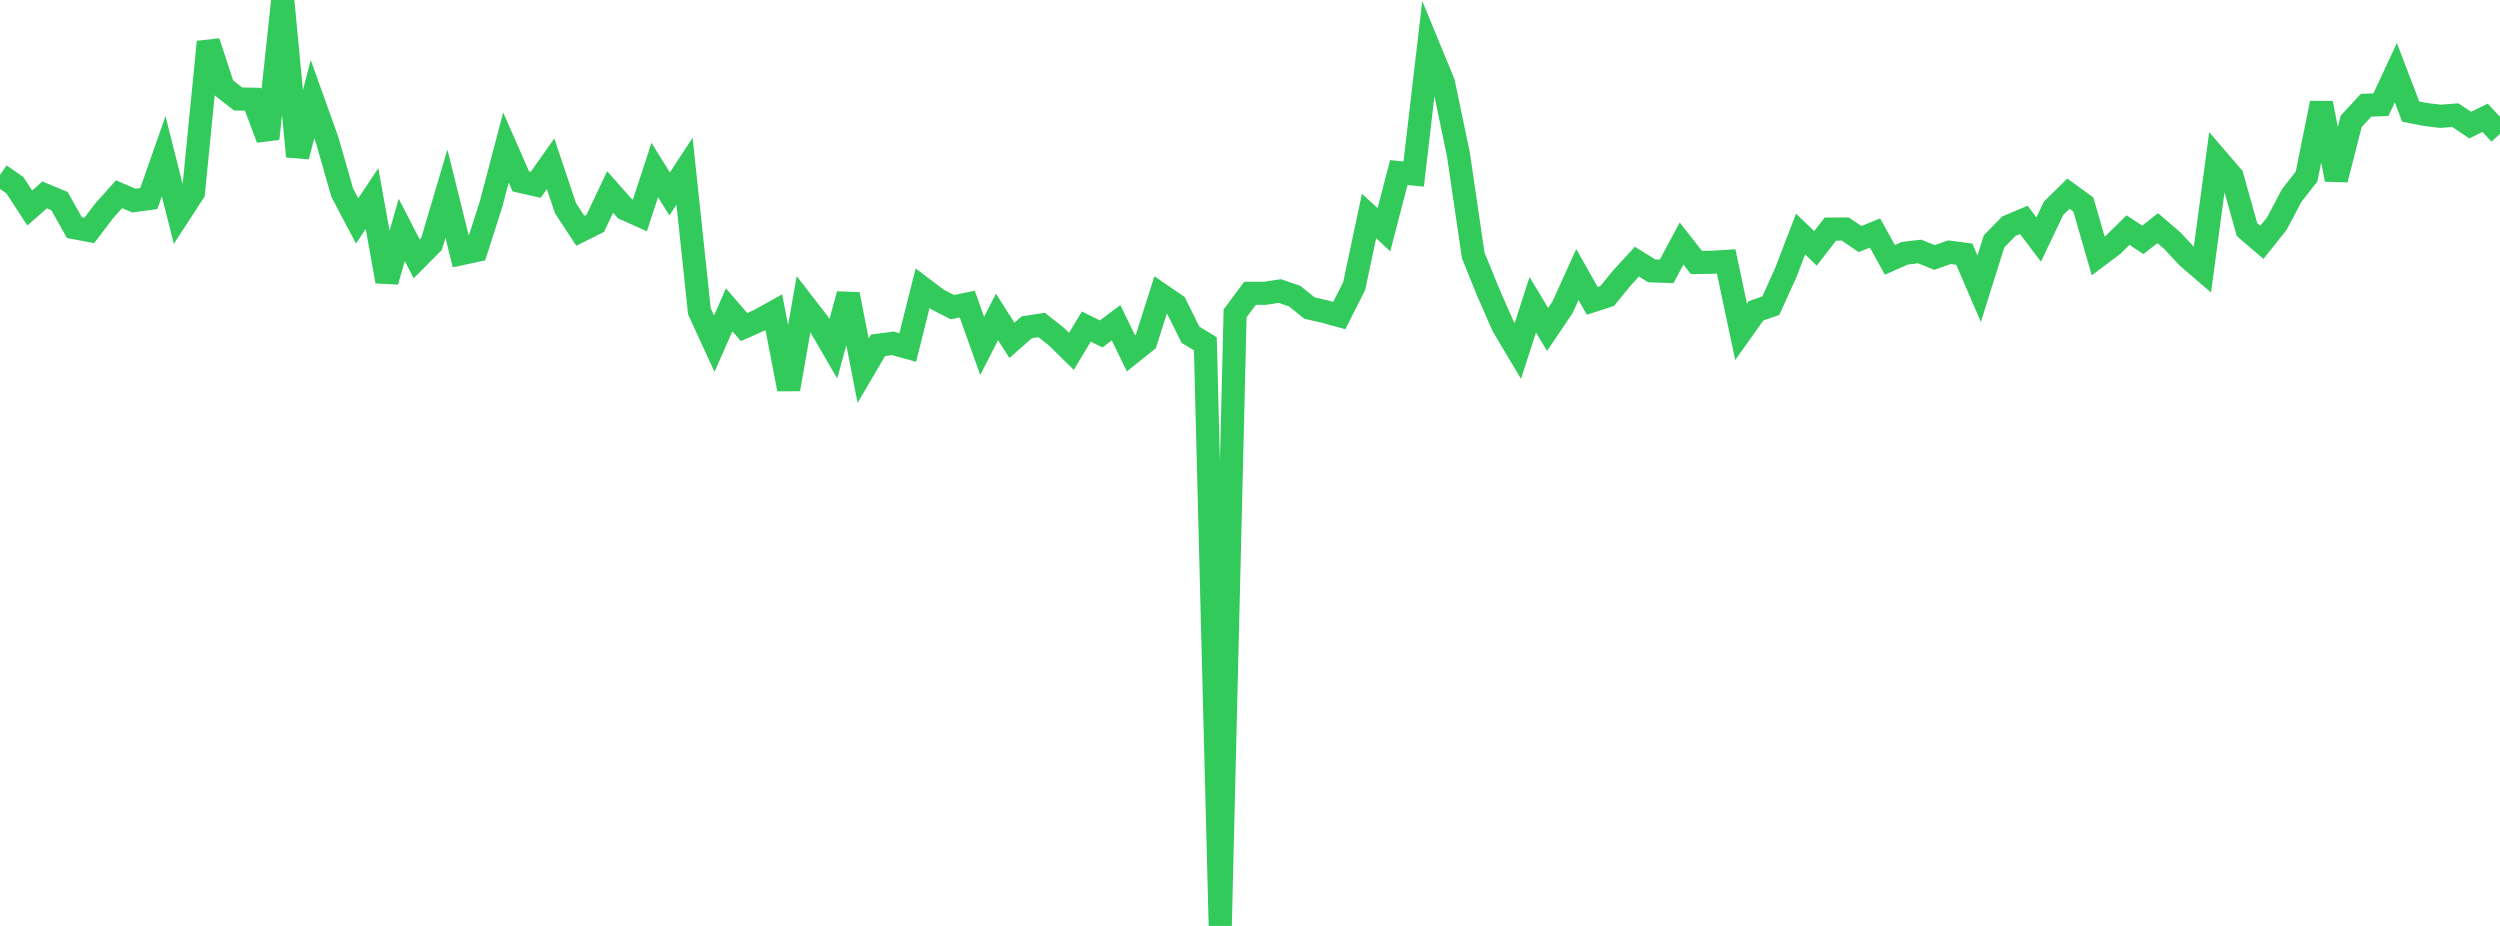 <?xml version="1.0" standalone="no"?>
<!DOCTYPE svg PUBLIC "-//W3C//DTD SVG 1.1//EN" "http://www.w3.org/Graphics/SVG/1.1/DTD/svg11.dtd">

<svg width="135" height="50" viewBox="0 0 135 50" preserveAspectRatio="none" 
  xmlns="http://www.w3.org/2000/svg"
  xmlns:xlink="http://www.w3.org/1999/xlink">


<polyline points="0.0, 9.443 0.804, 10.001 1.607, 11.233 2.411, 10.526 3.214, 10.86 4.018, 12.294 4.821, 12.445 5.625, 11.386 6.429, 10.488 7.232, 10.832 8.036, 10.723 8.839, 8.438 9.643, 11.627 10.446, 10.393 11.25, 2.262 12.054, 4.719 12.857, 5.345 13.661, 5.36 14.464, 7.489 15.268, 0.0 16.071, 8.448 16.875, 5.357 17.679, 7.604 18.482, 10.408 19.286, 11.931 20.089, 10.722 20.893, 15.195 21.696, 12.417 22.5, 13.978 23.304, 13.169 24.107, 10.455 24.911, 13.699 25.714, 13.527 26.518, 11.018 27.321, 7.966 28.125, 9.798 28.929, 9.98 29.732, 8.843 30.536, 11.241 31.339, 12.464 32.143, 12.062 32.946, 10.367 33.75, 11.276 34.554, 11.636 35.357, 9.181 36.161, 10.474 36.964, 9.246 37.768, 16.812 38.571, 18.56 39.375, 16.729 40.179, 17.661 40.982, 17.306 41.786, 16.858 42.589, 21.016 43.393, 16.412 44.196, 17.45 45.0, 18.834 45.804, 15.894 46.607, 20.015 47.411, 18.646 48.214, 18.541 49.018, 18.765 49.821, 15.563 50.625, 16.172 51.429, 16.585 52.232, 16.42 53.036, 18.679 53.839, 17.112 54.643, 18.379 55.446, 17.672 56.25, 17.549 57.054, 18.183 57.857, 18.973 58.661, 17.635 59.464, 18.031 60.268, 17.428 61.071, 19.08 61.875, 18.439 62.679, 15.908 63.482, 16.459 64.286, 18.074 65.089, 18.565 65.893, 50.0 66.696, 16.922 67.5, 15.839 68.304, 15.838 69.107, 15.716 69.911, 15.991 70.714, 16.636 71.518, 16.819 72.321, 17.039 73.125, 15.451 73.929, 11.664 74.732, 12.404 75.536, 9.321 76.339, 9.398 77.143, 2.521 77.946, 4.472 78.75, 8.318 79.554, 13.79 80.357, 15.771 81.161, 17.602 81.964, 18.952 82.768, 16.459 83.571, 17.79 84.375, 16.598 85.179, 14.827 85.982, 16.244 86.786, 15.985 87.589, 15.004 88.393, 14.129 89.196, 14.627 90.0, 14.653 90.804, 13.152 91.607, 14.173 92.411, 14.163 93.214, 14.116 94.018, 17.918 94.821, 16.789 95.625, 16.505 96.429, 14.729 97.232, 12.64 98.036, 13.413 98.839, 12.372 99.643, 12.368 100.446, 12.909 101.25, 12.581 102.054, 14.031 102.857, 13.676 103.661, 13.58 104.464, 13.903 105.268, 13.619 106.071, 13.725 106.875, 15.593 107.679, 13.033 108.482, 12.213 109.286, 11.874 110.089, 12.934 110.893, 11.246 111.696, 10.458 112.5, 11.042 113.304, 13.823 114.107, 13.22 114.911, 12.425 115.714, 12.952 116.518, 12.32 117.321, 13.01 118.125, 13.88 118.929, 14.571 119.732, 8.599 120.536, 9.533 121.339, 12.4 122.143, 13.085 122.946, 12.079 123.75, 10.562 124.554, 9.531 125.357, 5.567 126.161, 9.696 126.964, 6.552 127.768, 5.684 128.571, 5.654 129.375, 3.923 130.179, 6.026 130.982, 6.182 131.786, 6.279 132.589, 6.219 133.393, 6.755 134.196, 6.361 135.0, 7.226" fill="none" stroke="#32ca5b" stroke-width="1.25"/>

</svg>